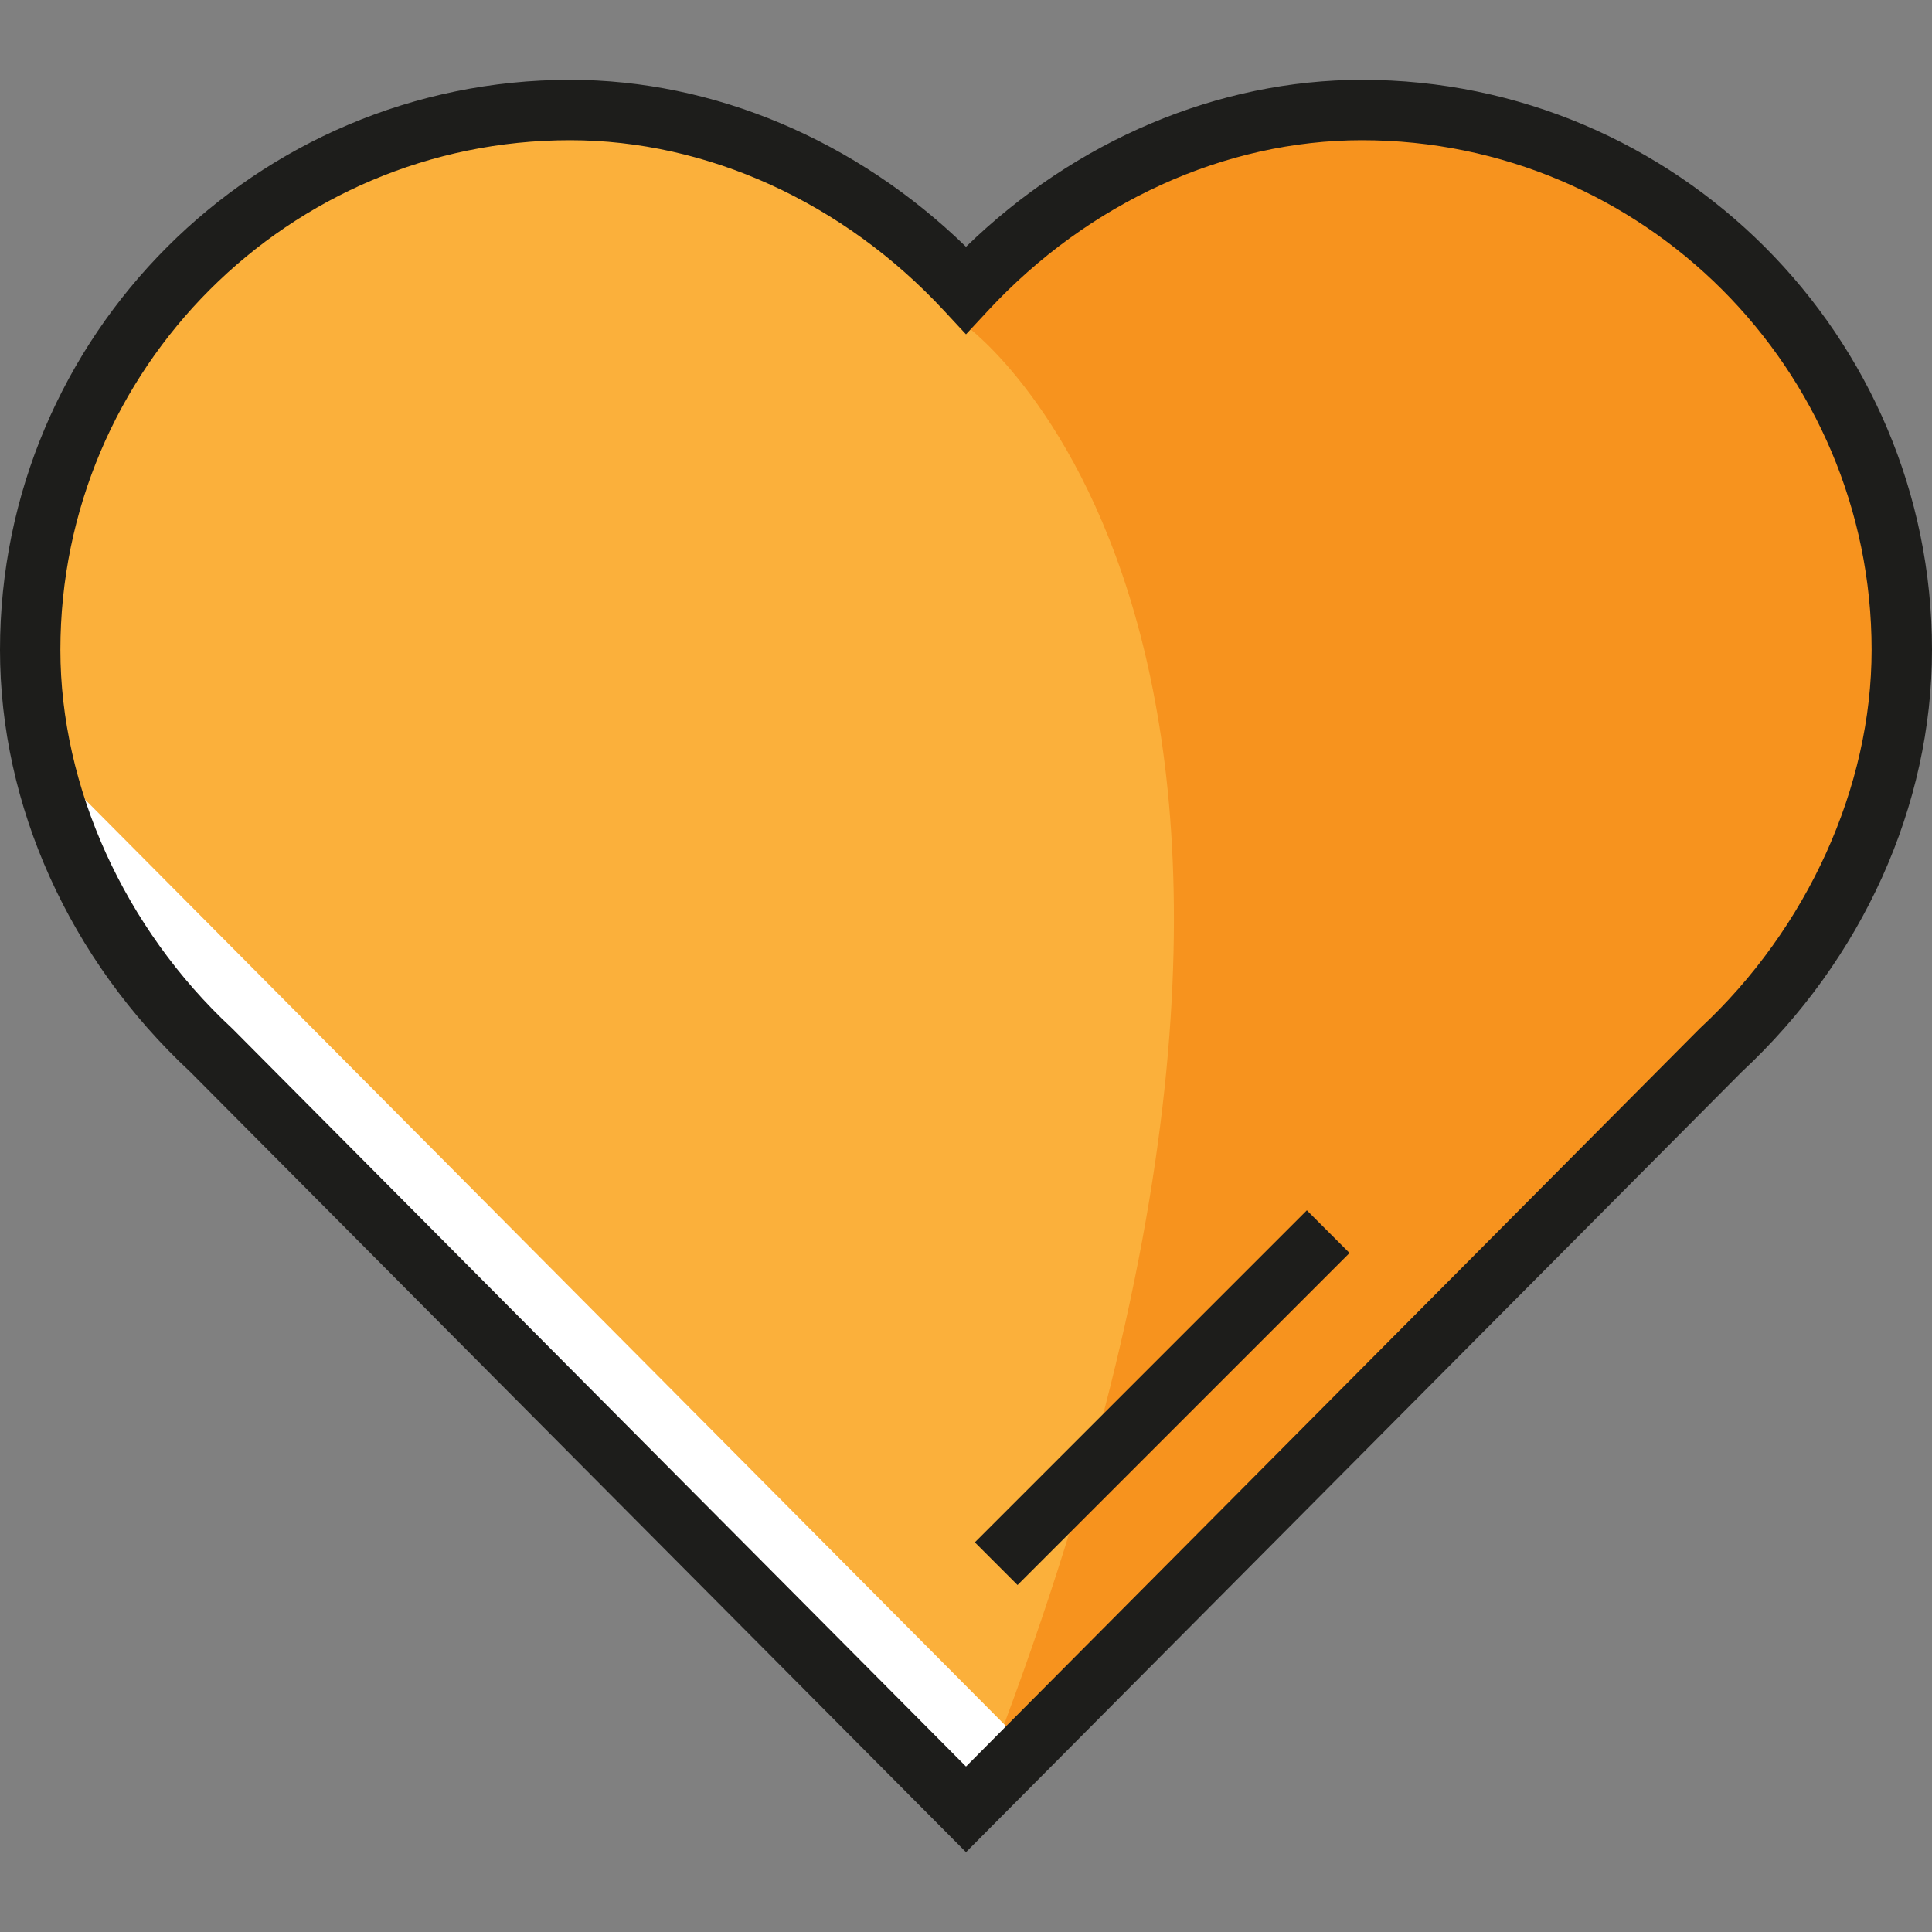 <?xml version="1.0" encoding="iso-8859-1"?>
<!-- Generator: Adobe Illustrator 19.0.0, SVG Export Plug-In . SVG Version: 6.00 Build 0)  -->
<svg version="1.1" id="Layer_1" xmlns="http://www.w3.org/2000/svg" xmlns:xlink="http://www.w3.org/1999/xlink" x="0px" y="0px"
	 viewBox="0 0 489.292 489.292" style="enable-background:new 0 0 489.292 489.292;" xml:space="preserve">
<rect x="0" y="0" width="489.292" height="489.292" fill="#808080" stroke="none"/>
<g id="XMLID_9_">
	<g id="XMLID_1562_">
		<path style="fill:#F7931E;" d="M481.646,162.772c0-73.89-59.9-133.79-133.79-133.79c-43.264,0-80.821,19.594-105.276,51.449
			c-23.692-31.796-62.265-51.449-104.965-51.449C65.834,28.982,7.646,87.17,7.646,158.95c0,30.039,5.822,62.087,22.936,84.097l0,0
			L244.646,458.23L443.42,258.337l0,0C467.812,234.102,481.646,199.873,481.646,162.772z"/>
	</g>
	<g id="XMLID_1602_">
		<path style="fill:#FBB03B;" d="M244.646,82.498c0,0,116.976,84.125,2.239,373.48L22.476,229.99l-14.83-65.396l20.421-77.871
			L83.4,40.056l60.977-12.193l69.689,24.054L244.646,82.498z"/>
	</g>
	<g id="XMLID_1699_">
		<polygon style="fill:#FFFFFF;" points="246.885,455.978 22.476,229.99 15.291,196.199 260.216,442.625 		"/>
	</g>
	<g id="XMLID_514_">
		<path style="fill:#1D1D1B;" d="M244.645,469.074L48.201,271.479C17.566,242.97,0,204.022,0,164.594
			C0,84.985,64.768,20.217,144.377,20.217c36.431,0,72.554,15.32,100.269,42.286c27.716-26.966,63.84-42.286,100.27-42.286
			c79.609,0,144.376,64.768,144.376,144.377c0,39.428-17.566,78.377-48.2,106.885L244.645,469.074z M144.377,35.508
			c-71.179,0-129.086,57.907-129.086,129.086c0,34.721,16.234,70.528,43.429,95.786l0.219,0.211l185.707,186.795l185.815-186.902
			l0.111-0.104C457.766,235.124,474,199.316,474,164.594c0-71.179-57.907-129.086-129.085-129.086
			c-34.701,0-69.206,15.722-94.668,43.135l-5.602,6.03l-5.602-6.03C213.583,51.23,179.078,35.508,144.377,35.508z"/>
	</g>
	<g id="XMLID_579_">
		
			<rect x="286.694" y="294.433" transform="matrix(-0.707 -0.707 0.707 -0.707 252.226 812.271)" style="fill:#1D1D1B;" width="15.291" height="118.93"/>
	</g>
</g>
<g>
</g>
<g>
</g>
<g>
</g>
<g>
</g>
<g>
</g>
<g>
</g>
<g>
</g>
<g>
</g>
<g>
</g>
<g>
</g>
<g>
</g>
<g>
</g>
<g>
</g>
<g>
</g>
<g>
</g>
</svg>
